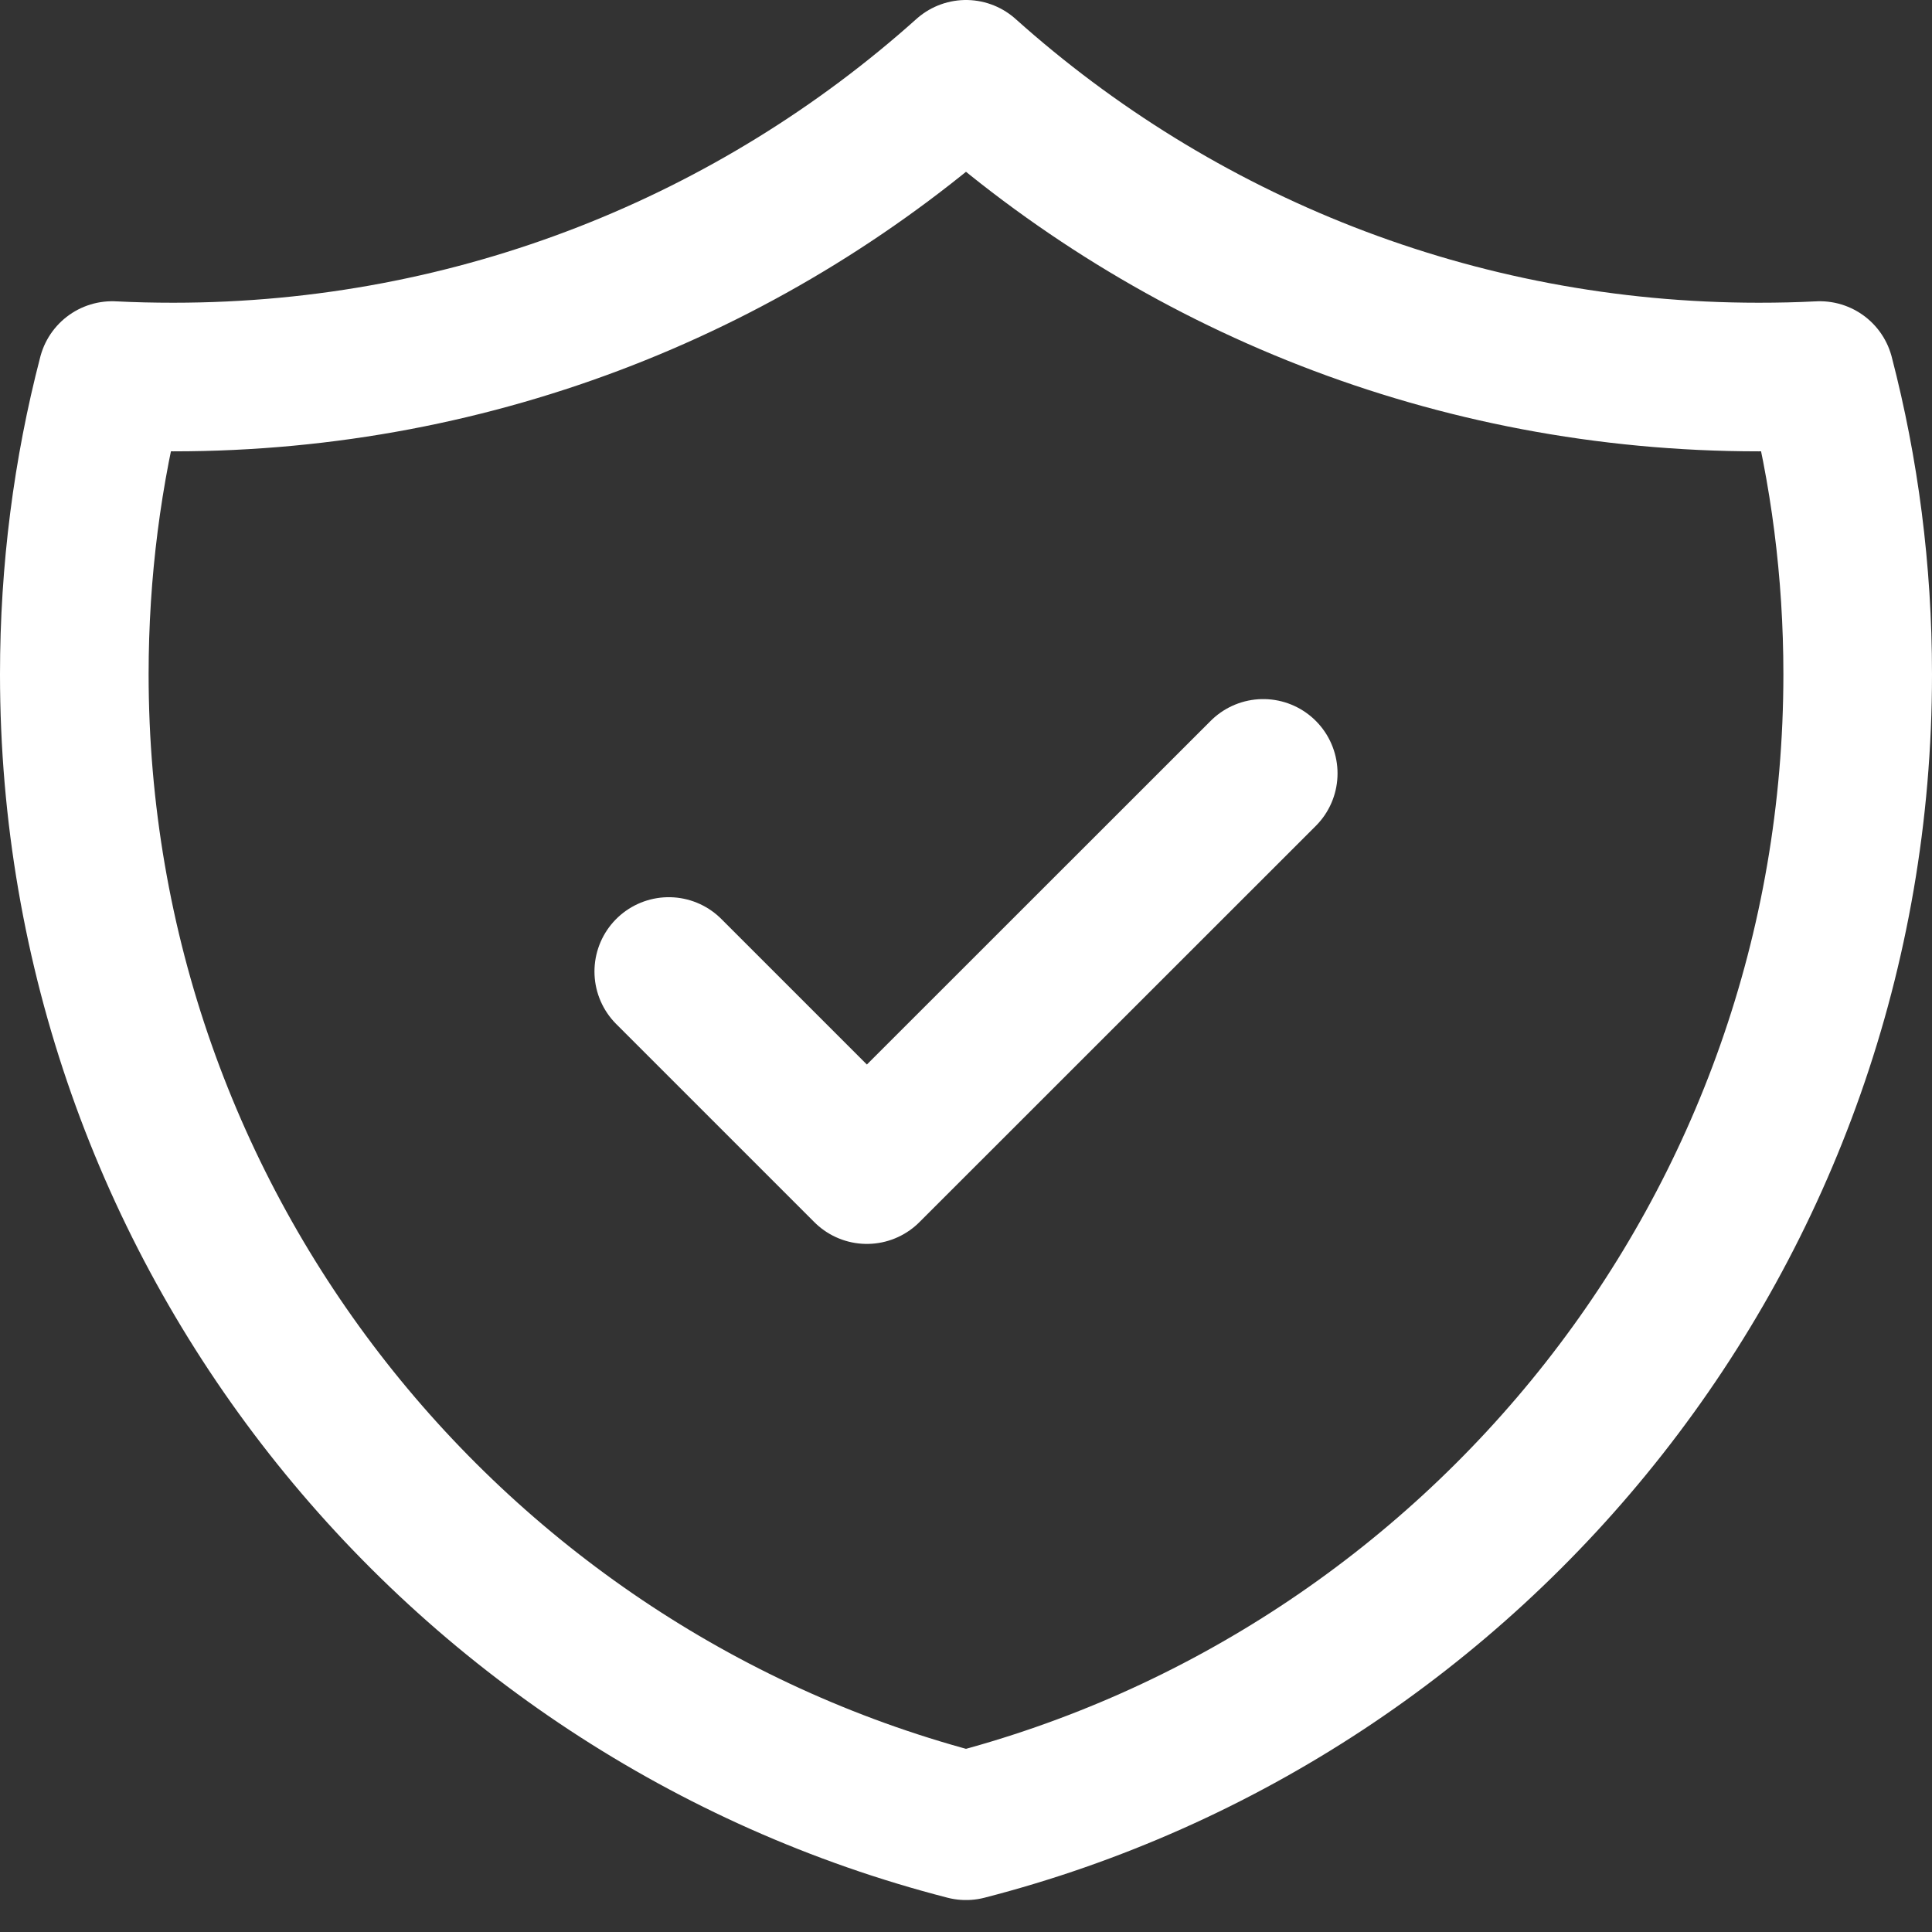 <svg width="13" height="13" viewBox="0 0 13 13" fill="none" xmlns="http://www.w3.org/2000/svg">
<rect x="0" y="0" width="13" height="13" fill="#333333" stroke="none"/>
<path d="M4.5 6.537L5.833 7.87L8.5 5.204M12.245 2.527C12.109 2.534 11.972 2.537 11.833 2.537C9.784 2.537 7.915 1.767 6.5 0.5C5.085 1.767 3.216 2.537 1.167 2.537C1.029 2.537 0.891 2.534 0.755 2.527C0.588 3.169 0.5 3.843 0.5 4.537C0.5 8.265 3.05 11.397 6.5 12.285C9.95 11.397 12.5 8.265 12.5 4.537C12.5 3.843 12.412 3.169 12.245 2.527Z" stroke="white" stroke-linecap="round" stroke-linejoin="round"/>
</svg>
